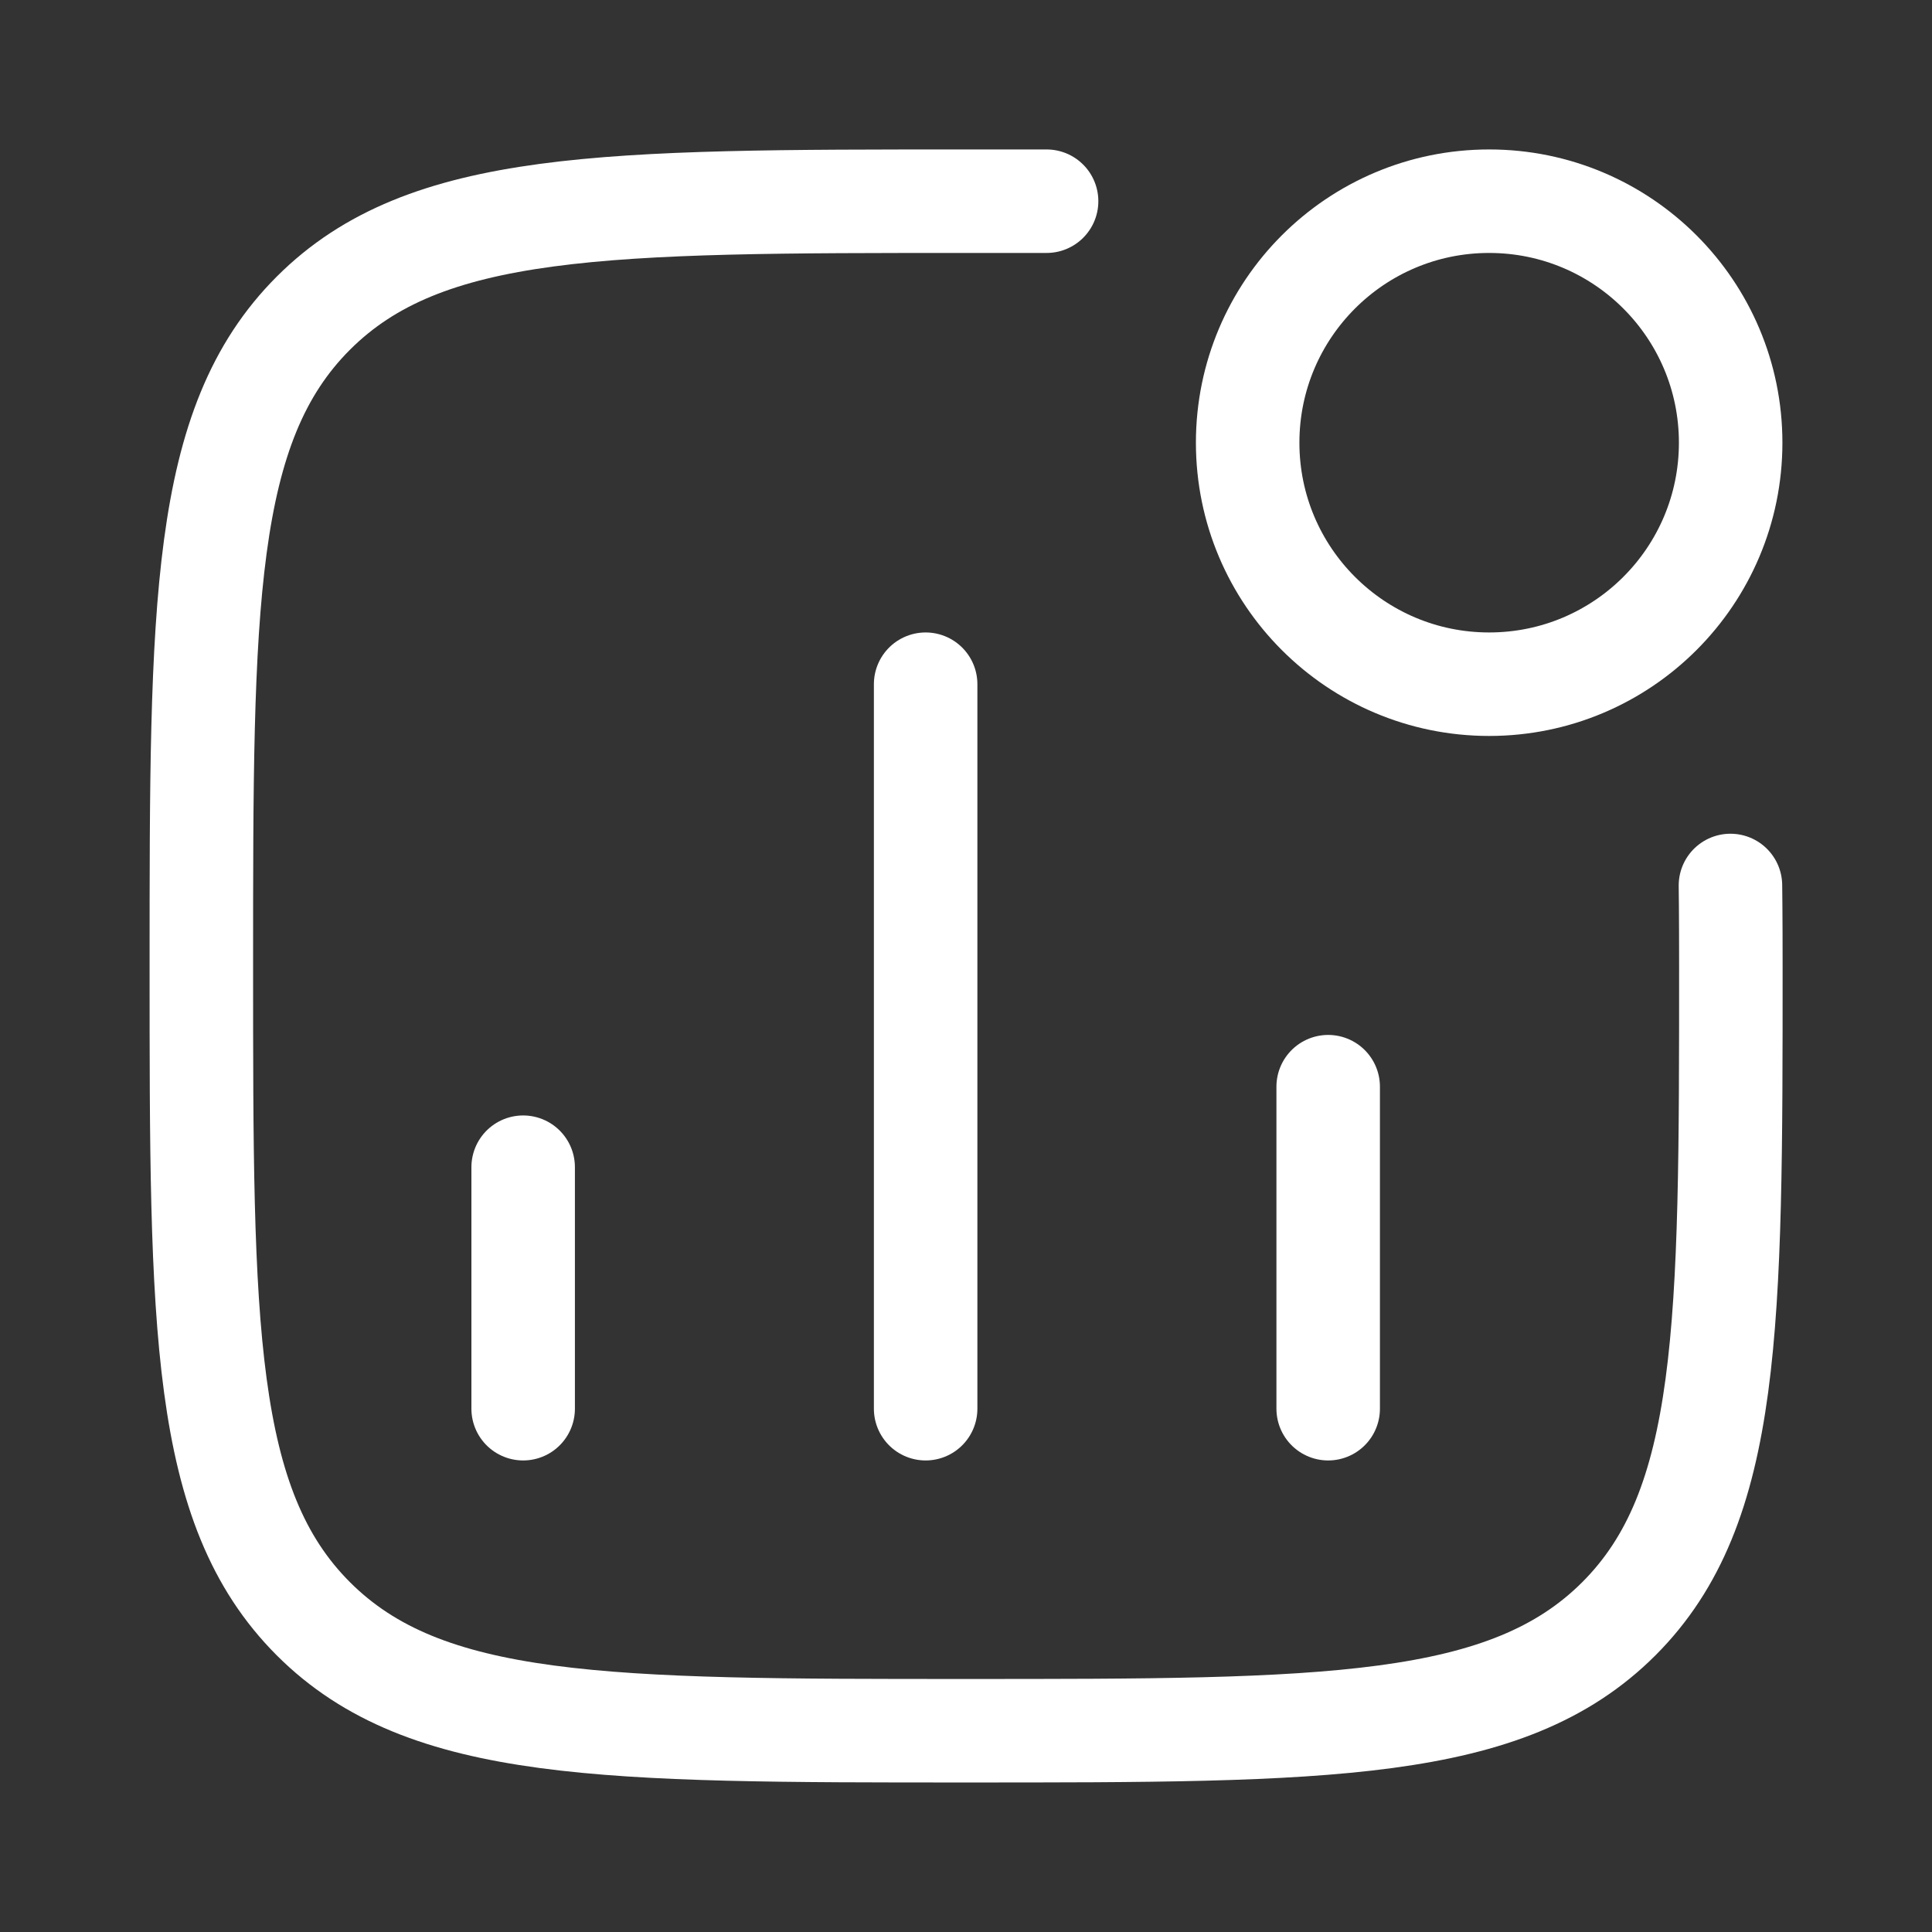 <svg width="28" height="28" viewBox="0 0 28 28" fill="none" xmlns="http://www.w3.org/2000/svg">
<rect x="0" y="0" width="28" height="28" fill="#333333" stroke="none"/>
<path d="M7.582 20.416V16.916M13.415 20.416V9.916M19.249 20.416V15.749" stroke="white" stroke-width="1.5" stroke-linecap="round"/>
<path d="M25.082 6.416C25.082 8.349 23.515 9.916 21.582 9.916C19.649 9.916 18.082 8.349 18.082 6.416C18.082 4.483 19.649 2.916 21.582 2.916C23.515 2.916 25.082 4.483 25.082 6.416Z" stroke="white" stroke-width="1.5"/>
<path d="M25.079 12.833C25.079 12.833 25.085 13.229 25.085 13.999C25.085 19.224 25.085 21.836 23.462 23.46C21.838 25.083 19.226 25.083 14.001 25.083C8.777 25.083 6.164 25.083 4.541 23.46C2.918 21.836 2.918 19.224 2.918 13.999C2.918 8.775 2.918 6.162 4.541 4.539C6.164 2.916 8.777 2.916 14.001 2.916L15.168 2.916" stroke="white" stroke-width="1.5" stroke-linecap="round" stroke-linejoin="round"/>
</svg>
